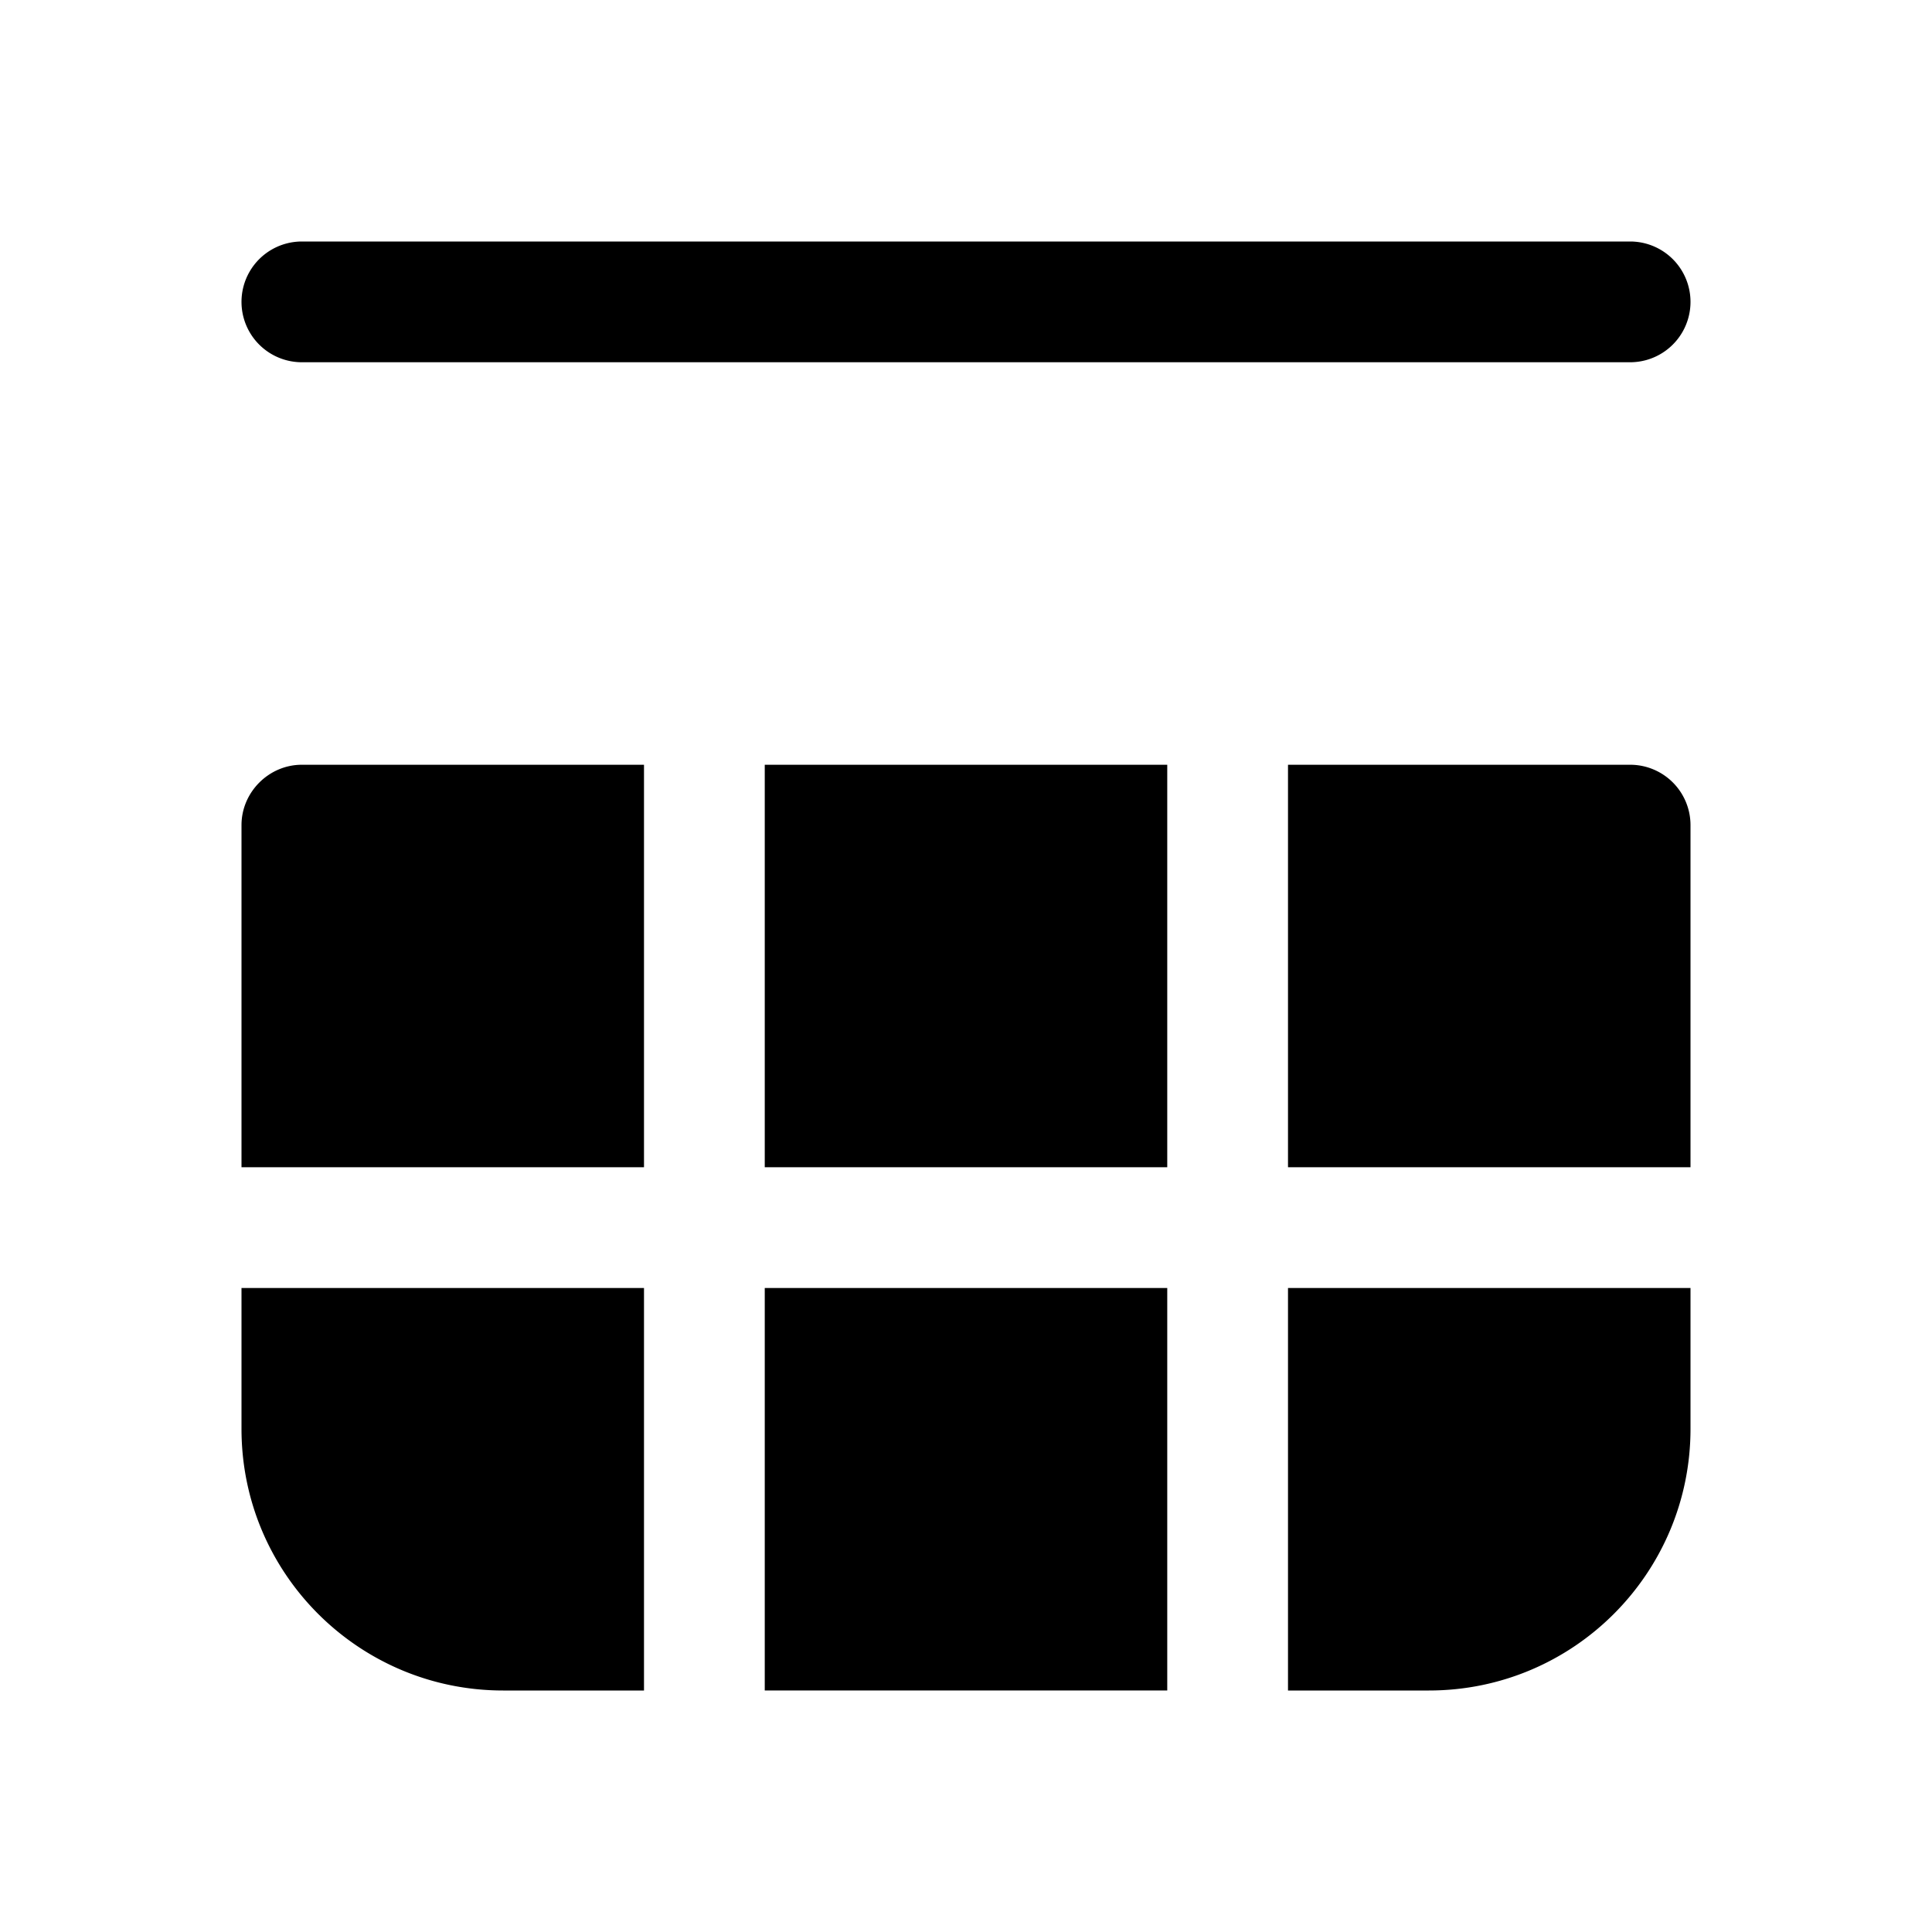 <svg width="24" height="24" viewBox="0 0 24 24" xmlns="http://www.w3.org/2000/svg"><path d="M20.25 4.5a.75.75 0 0 0 0-1.5H3.75a.75.75 0 0 0 0 1.5h16.5Zm-5.75 5v5h-5v-5h5Zm-5 6.5h5v5h-5v-5ZM8 9.5v5H3v-4.25c0-.41.34-.75.75-.75H8ZM8 16H3v1.75C3 19.55 4.46 21 6.25 21H8v-5Zm13 0h-5v5h1.75c1.8 0 3.25-1.46 3.25-3.25V16Zm-5-1.5h5v-4.25a.75.75 0 0 0-.75-.75H16v5Z"/></svg>